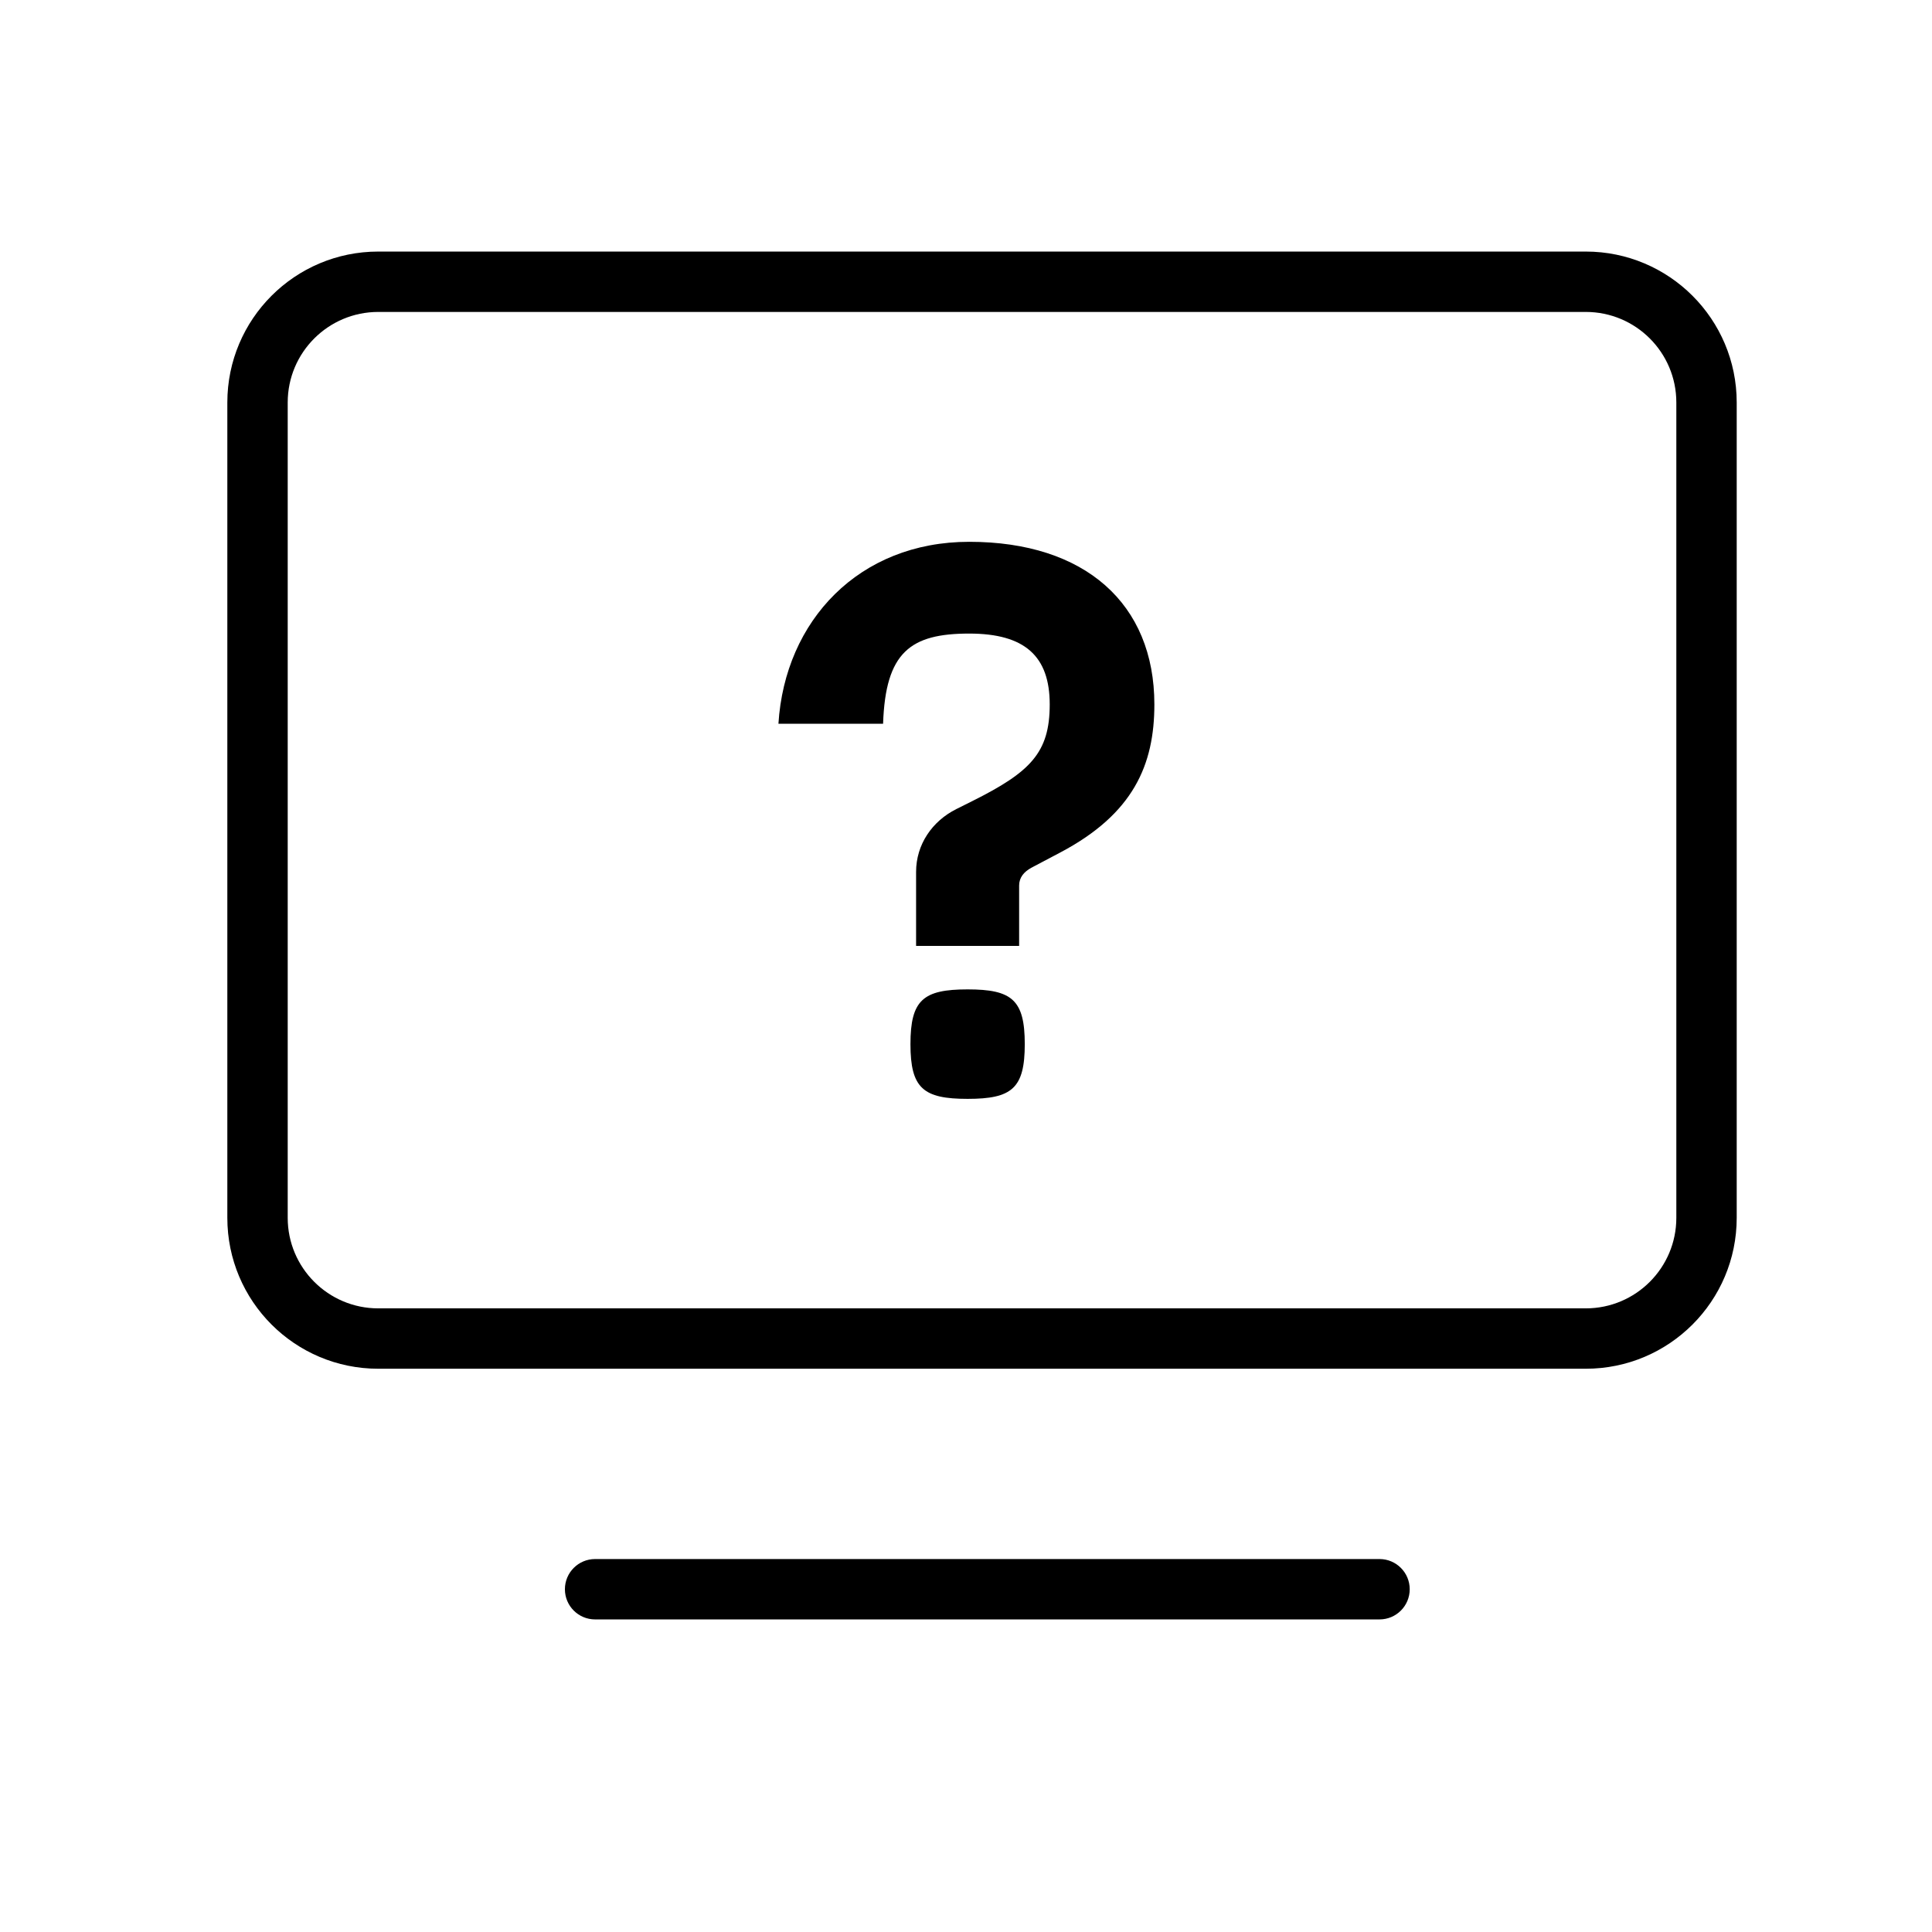 <svg width="48" height="48" viewBox="0 0 48 48" fill="none" xmlns="http://www.w3.org/2000/svg">
<path fill-rule="evenodd" clip-rule="evenodd" d="M5.648 10C5.648 7.929 7.327 6.25 9.398 6.25H39.398C41.469 6.25 43.148 7.929 43.148 10V30.256C43.148 32.327 41.469 34.006 39.398 34.006H9.398C7.327 34.006 5.648 32.327 5.648 30.256V10ZM9.398 7.75C8.156 7.75 7.148 8.757 7.148 10V30.256C7.148 31.498 8.156 32.506 9.398 32.506H39.398C40.641 32.506 41.648 31.498 41.648 30.256V10C41.648 8.757 40.641 7.75 39.398 7.75H9.398Z" fill="black"/>
<path fill-rule="evenodd" clip-rule="evenodd" d="M14.035 39.484C14.035 39.07 14.371 38.734 14.785 38.734H34.274C34.688 38.734 35.024 39.07 35.024 39.484C35.024 39.899 34.688 40.234 34.274 40.234H14.785C14.371 40.234 14.035 39.899 14.035 39.484Z" fill="black"/>
<path d="M24.04 27.301C22.94 27.301 22.62 27.041 22.62 25.941C22.62 24.841 22.94 24.581 24.04 24.581C25.14 24.581 25.46 24.841 25.46 25.941C25.46 27.041 25.14 27.301 24.04 27.301ZM19.34 17.981C19.5 15.421 21.34 13.461 24.08 13.461C26.96 13.461 28.68 15.001 28.68 17.501C28.68 19.001 28.16 20.221 26.34 21.181L25.62 21.561C25.44 21.661 25.32 21.801 25.32 22.001V23.501H22.76V21.661C22.76 20.981 23.16 20.401 23.76 20.101L24.16 19.901C25.6 19.181 26.08 18.701 26.08 17.501C26.08 16.301 25.46 15.741 24.08 15.741C22.62 15.741 22 16.201 21.94 17.981H19.34Z" fill="black"/>
</svg>

